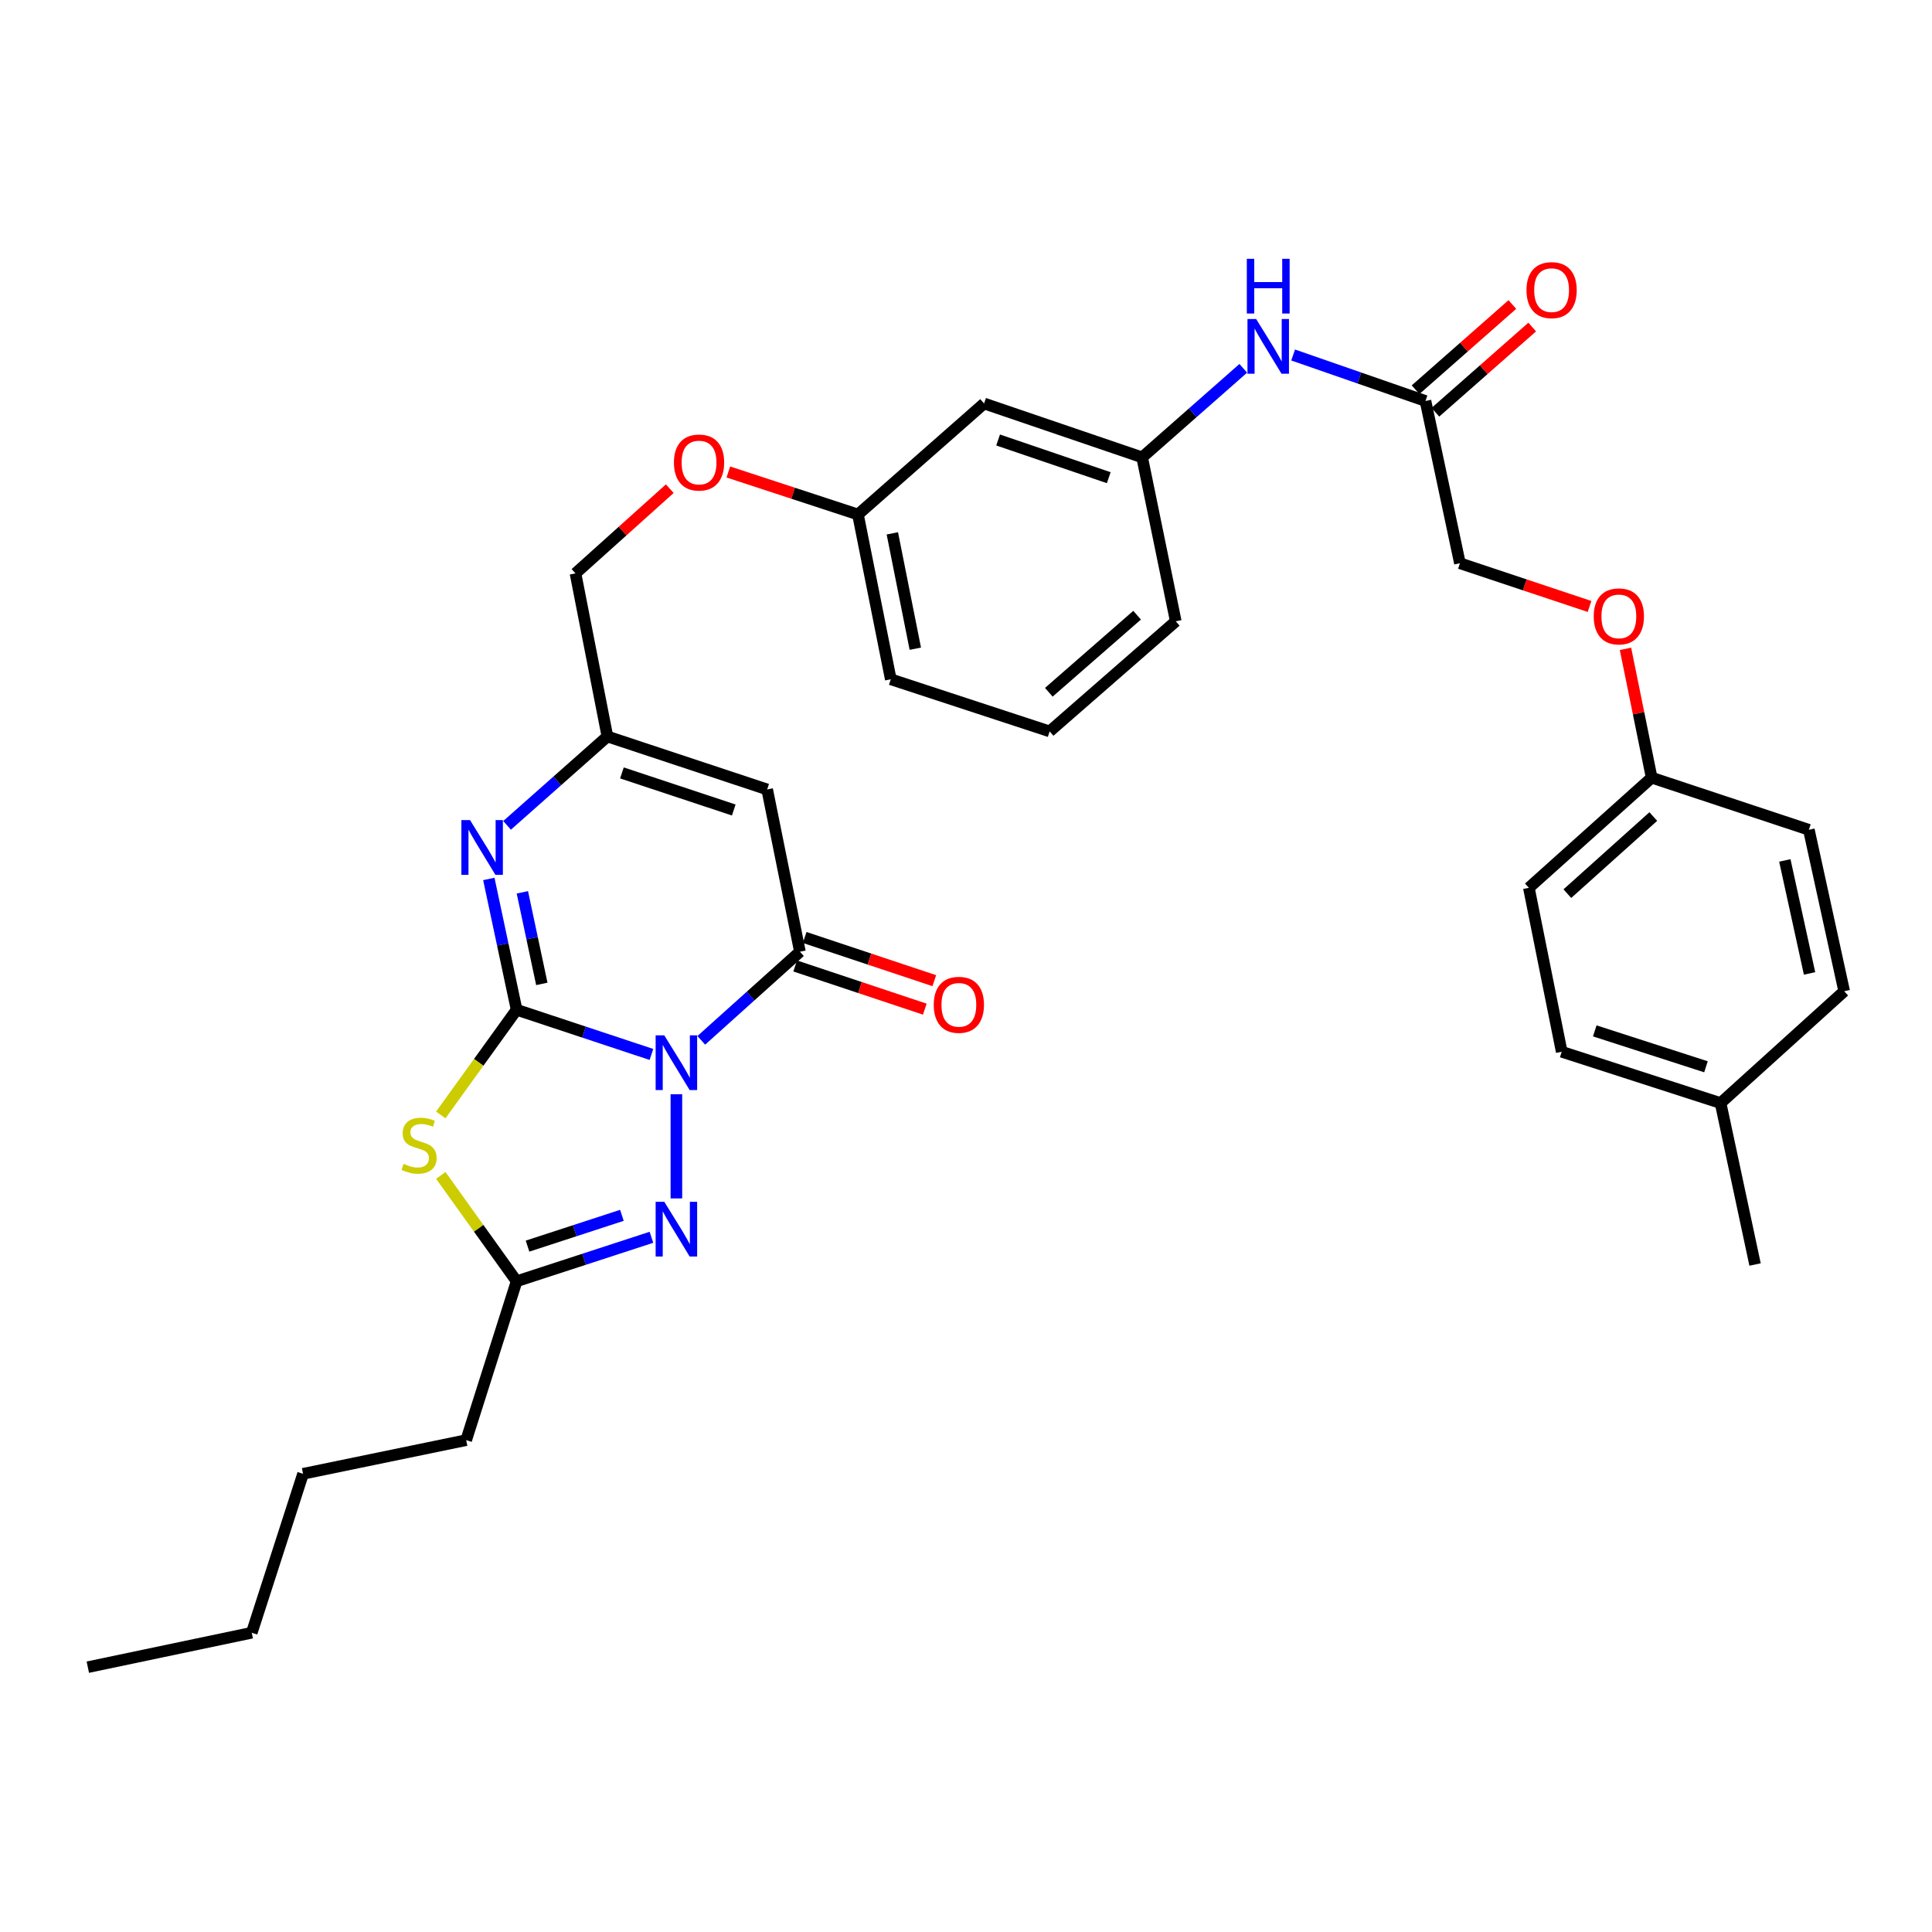 <?xml version='1.0' encoding='iso-8859-1'?>
<svg version='1.1' baseProfile='full'
              xmlns='http://www.w3.org/2000/svg'
                      xmlns:rdkit='http://www.rdkit.org/xml'
                      xmlns:xlink='http://www.w3.org/1999/xlink'
                  xml:space='preserve'
width='1000px' height='1000px' viewBox='0 0 1000 1000'>
<!-- END OF HEADER -->
<rect style='opacity:1.0;fill:#FFFFFF;stroke:none' width='1000' height='1000' x='0' y='0'> </rect>
<path class='bond-0' d='M 337.179,545.781 L 302.289,534.215' style='fill:none;fill-rule:evenodd;stroke:#0000FF;stroke-width:6px;stroke-linecap:butt;stroke-linejoin:miter;stroke-opacity:1' />
<path class='bond-0' d='M 302.289,534.215 L 267.399,522.648' style='fill:none;fill-rule:evenodd;stroke:#000000;stroke-width:6px;stroke-linecap:butt;stroke-linejoin:miter;stroke-opacity:1' />
<path class='bond-2' d='M 362.986,538.482 L 388.512,515.544' style='fill:none;fill-rule:evenodd;stroke:#0000FF;stroke-width:6px;stroke-linecap:butt;stroke-linejoin:miter;stroke-opacity:1' />
<path class='bond-2' d='M 388.512,515.544 L 414.039,492.607' style='fill:none;fill-rule:evenodd;stroke:#000000;stroke-width:6px;stroke-linecap:butt;stroke-linejoin:miter;stroke-opacity:1' />
<path class='bond-3' d='M 350.097,566.378 L 350.097,620.301' style='fill:none;fill-rule:evenodd;stroke:#0000FF;stroke-width:6px;stroke-linecap:butt;stroke-linejoin:miter;stroke-opacity:1' />
<path class='bond-1' d='M 267.399,522.648 L 247.77,549.873' style='fill:none;fill-rule:evenodd;stroke:#000000;stroke-width:6px;stroke-linecap:butt;stroke-linejoin:miter;stroke-opacity:1' />
<path class='bond-1' d='M 247.77,549.873 L 228.141,577.099' style='fill:none;fill-rule:evenodd;stroke:#CCCC00;stroke-width:6px;stroke-linecap:butt;stroke-linejoin:miter;stroke-opacity:1' />
<path class='bond-4' d='M 267.399,522.648 L 260.208,488.797' style='fill:none;fill-rule:evenodd;stroke:#000000;stroke-width:6px;stroke-linecap:butt;stroke-linejoin:miter;stroke-opacity:1' />
<path class='bond-4' d='M 260.208,488.797 L 253.016,454.945' style='fill:none;fill-rule:evenodd;stroke:#0000FF;stroke-width:6px;stroke-linecap:butt;stroke-linejoin:miter;stroke-opacity:1' />
<path class='bond-4' d='M 280.446,509.262 L 275.411,485.566' style='fill:none;fill-rule:evenodd;stroke:#000000;stroke-width:6px;stroke-linecap:butt;stroke-linejoin:miter;stroke-opacity:1' />
<path class='bond-4' d='M 275.411,485.566 L 270.377,461.871' style='fill:none;fill-rule:evenodd;stroke:#0000FF;stroke-width:6px;stroke-linecap:butt;stroke-linejoin:miter;stroke-opacity:1' />
<path class='bond-33' d='M 228.15,608.389 L 247.775,635.785' style='fill:none;fill-rule:evenodd;stroke:#CCCC00;stroke-width:6px;stroke-linecap:butt;stroke-linejoin:miter;stroke-opacity:1' />
<path class='bond-33' d='M 247.775,635.785 L 267.399,663.182' style='fill:none;fill-rule:evenodd;stroke:#000000;stroke-width:6px;stroke-linecap:butt;stroke-linejoin:miter;stroke-opacity:1' />
<path class='bond-5' d='M 414.039,492.607 L 397.088,408.614' style='fill:none;fill-rule:evenodd;stroke:#000000;stroke-width:6px;stroke-linecap:butt;stroke-linejoin:miter;stroke-opacity:1' />
<path class='bond-10' d='M 411.582,499.98 L 445.131,511.157' style='fill:none;fill-rule:evenodd;stroke:#000000;stroke-width:6px;stroke-linecap:butt;stroke-linejoin:miter;stroke-opacity:1' />
<path class='bond-10' d='M 445.131,511.157 L 478.68,522.334' style='fill:none;fill-rule:evenodd;stroke:#FF0000;stroke-width:6px;stroke-linecap:butt;stroke-linejoin:miter;stroke-opacity:1' />
<path class='bond-10' d='M 416.495,485.234 L 450.044,496.411' style='fill:none;fill-rule:evenodd;stroke:#000000;stroke-width:6px;stroke-linecap:butt;stroke-linejoin:miter;stroke-opacity:1' />
<path class='bond-10' d='M 450.044,496.411 L 483.593,507.588' style='fill:none;fill-rule:evenodd;stroke:#FF0000;stroke-width:6px;stroke-linecap:butt;stroke-linejoin:miter;stroke-opacity:1' />
<path class='bond-6' d='M 337.182,640.419 L 302.291,651.801' style='fill:none;fill-rule:evenodd;stroke:#0000FF;stroke-width:6px;stroke-linecap:butt;stroke-linejoin:miter;stroke-opacity:1' />
<path class='bond-6' d='M 302.291,651.801 L 267.399,663.182' style='fill:none;fill-rule:evenodd;stroke:#000000;stroke-width:6px;stroke-linecap:butt;stroke-linejoin:miter;stroke-opacity:1' />
<path class='bond-6' d='M 321.895,629.057 L 297.471,637.024' style='fill:none;fill-rule:evenodd;stroke:#0000FF;stroke-width:6px;stroke-linecap:butt;stroke-linejoin:miter;stroke-opacity:1' />
<path class='bond-6' d='M 297.471,637.024 L 273.047,644.991' style='fill:none;fill-rule:evenodd;stroke:#000000;stroke-width:6px;stroke-linecap:butt;stroke-linejoin:miter;stroke-opacity:1' />
<path class='bond-34' d='M 262.457,427.205 L 288.424,404.202' style='fill:none;fill-rule:evenodd;stroke:#0000FF;stroke-width:6px;stroke-linecap:butt;stroke-linejoin:miter;stroke-opacity:1' />
<path class='bond-34' d='M 288.424,404.202 L 314.391,381.198' style='fill:none;fill-rule:evenodd;stroke:#000000;stroke-width:6px;stroke-linecap:butt;stroke-linejoin:miter;stroke-opacity:1' />
<path class='bond-7' d='M 397.088,408.614 L 314.391,381.198' style='fill:none;fill-rule:evenodd;stroke:#000000;stroke-width:6px;stroke-linecap:butt;stroke-linejoin:miter;stroke-opacity:1' />
<path class='bond-7' d='M 379.793,419.255 L 321.905,400.064' style='fill:none;fill-rule:evenodd;stroke:#000000;stroke-width:6px;stroke-linecap:butt;stroke-linejoin:miter;stroke-opacity:1' />
<path class='bond-25' d='M 267.399,663.182 L 241.296,745.413' style='fill:none;fill-rule:evenodd;stroke:#000000;stroke-width:6px;stroke-linecap:butt;stroke-linejoin:miter;stroke-opacity:1' />
<path class='bond-14' d='M 314.391,381.198 L 297.872,296.783' style='fill:none;fill-rule:evenodd;stroke:#000000;stroke-width:6px;stroke-linecap:butt;stroke-linejoin:miter;stroke-opacity:1' />
<path class='bond-8' d='M 737.825,207.549 L 703.575,195.649' style='fill:none;fill-rule:evenodd;stroke:#000000;stroke-width:6px;stroke-linecap:butt;stroke-linejoin:miter;stroke-opacity:1' />
<path class='bond-8' d='M 703.575,195.649 L 669.325,183.749' style='fill:none;fill-rule:evenodd;stroke:#0000FF;stroke-width:6px;stroke-linecap:butt;stroke-linejoin:miter;stroke-opacity:1' />
<path class='bond-13' d='M 742.959,213.382 L 768.012,191.332' style='fill:none;fill-rule:evenodd;stroke:#000000;stroke-width:6px;stroke-linecap:butt;stroke-linejoin:miter;stroke-opacity:1' />
<path class='bond-13' d='M 768.012,191.332 L 793.066,169.281' style='fill:none;fill-rule:evenodd;stroke:#FF0000;stroke-width:6px;stroke-linecap:butt;stroke-linejoin:miter;stroke-opacity:1' />
<path class='bond-13' d='M 732.69,201.715 L 757.743,179.664' style='fill:none;fill-rule:evenodd;stroke:#000000;stroke-width:6px;stroke-linecap:butt;stroke-linejoin:miter;stroke-opacity:1' />
<path class='bond-13' d='M 757.743,179.664 L 782.796,157.614' style='fill:none;fill-rule:evenodd;stroke:#FF0000;stroke-width:6px;stroke-linecap:butt;stroke-linejoin:miter;stroke-opacity:1' />
<path class='bond-17' d='M 737.825,207.549 L 755.656,291.541' style='fill:none;fill-rule:evenodd;stroke:#000000;stroke-width:6px;stroke-linecap:butt;stroke-linejoin:miter;stroke-opacity:1' />
<path class='bond-9' d='M 643.518,190.638 L 617.343,213.682' style='fill:none;fill-rule:evenodd;stroke:#0000FF;stroke-width:6px;stroke-linecap:butt;stroke-linejoin:miter;stroke-opacity:1' />
<path class='bond-9' d='M 617.343,213.682 L 591.168,236.726' style='fill:none;fill-rule:evenodd;stroke:#000000;stroke-width:6px;stroke-linecap:butt;stroke-linejoin:miter;stroke-opacity:1' />
<path class='bond-11' d='M 591.168,236.726 L 509.36,208.844' style='fill:none;fill-rule:evenodd;stroke:#000000;stroke-width:6px;stroke-linecap:butt;stroke-linejoin:miter;stroke-opacity:1' />
<path class='bond-11' d='M 573.883,247.256 L 516.617,227.738' style='fill:none;fill-rule:evenodd;stroke:#000000;stroke-width:6px;stroke-linecap:butt;stroke-linejoin:miter;stroke-opacity:1' />
<path class='bond-35' d='M 591.168,236.726 L 608.576,321.582' style='fill:none;fill-rule:evenodd;stroke:#000000;stroke-width:6px;stroke-linecap:butt;stroke-linejoin:miter;stroke-opacity:1' />
<path class='bond-12' d='M 509.36,208.844 L 444.08,266.301' style='fill:none;fill-rule:evenodd;stroke:#000000;stroke-width:6px;stroke-linecap:butt;stroke-linejoin:miter;stroke-opacity:1' />
<path class='bond-15' d='M 297.872,296.783 L 322.273,274.86' style='fill:none;fill-rule:evenodd;stroke:#000000;stroke-width:6px;stroke-linecap:butt;stroke-linejoin:miter;stroke-opacity:1' />
<path class='bond-15' d='M 322.273,274.86 L 346.674,252.937' style='fill:none;fill-rule:evenodd;stroke:#FF0000;stroke-width:6px;stroke-linecap:butt;stroke-linejoin:miter;stroke-opacity:1' />
<path class='bond-18' d='M 376.987,244.298 L 410.534,255.3' style='fill:none;fill-rule:evenodd;stroke:#FF0000;stroke-width:6px;stroke-linecap:butt;stroke-linejoin:miter;stroke-opacity:1' />
<path class='bond-18' d='M 410.534,255.3 L 444.08,266.301' style='fill:none;fill-rule:evenodd;stroke:#000000;stroke-width:6px;stroke-linecap:butt;stroke-linejoin:miter;stroke-opacity:1' />
<path class='bond-16' d='M 822.745,313.902 L 789.201,302.722' style='fill:none;fill-rule:evenodd;stroke:#FF0000;stroke-width:6px;stroke-linecap:butt;stroke-linejoin:miter;stroke-opacity:1' />
<path class='bond-16' d='M 789.201,302.722 L 755.656,291.541' style='fill:none;fill-rule:evenodd;stroke:#000000;stroke-width:6px;stroke-linecap:butt;stroke-linejoin:miter;stroke-opacity:1' />
<path class='bond-19' d='M 841.346,335.849 L 848.122,369.184' style='fill:none;fill-rule:evenodd;stroke:#FF0000;stroke-width:6px;stroke-linecap:butt;stroke-linejoin:miter;stroke-opacity:1' />
<path class='bond-19' d='M 848.122,369.184 L 854.898,402.518' style='fill:none;fill-rule:evenodd;stroke:#000000;stroke-width:6px;stroke-linecap:butt;stroke-linejoin:miter;stroke-opacity:1' />
<path class='bond-28' d='M 444.08,266.301 L 461.065,351.598' style='fill:none;fill-rule:evenodd;stroke:#000000;stroke-width:6px;stroke-linecap:butt;stroke-linejoin:miter;stroke-opacity:1' />
<path class='bond-28' d='M 461.871,276.06 L 473.761,335.768' style='fill:none;fill-rule:evenodd;stroke:#000000;stroke-width:6px;stroke-linecap:butt;stroke-linejoin:miter;stroke-opacity:1' />
<path class='bond-21' d='M 854.898,402.518 L 936.265,429.494' style='fill:none;fill-rule:evenodd;stroke:#000000;stroke-width:6px;stroke-linecap:butt;stroke-linejoin:miter;stroke-opacity:1' />
<path class='bond-22' d='M 854.898,402.518 L 791.344,459.535' style='fill:none;fill-rule:evenodd;stroke:#000000;stroke-width:6px;stroke-linecap:butt;stroke-linejoin:miter;stroke-opacity:1' />
<path class='bond-22' d='M 855.744,422.64 L 811.257,462.552' style='fill:none;fill-rule:evenodd;stroke:#000000;stroke-width:6px;stroke-linecap:butt;stroke-linejoin:miter;stroke-opacity:1' />
<path class='bond-20' d='M 890.569,570.943 L 808.338,544.391' style='fill:none;fill-rule:evenodd;stroke:#000000;stroke-width:6px;stroke-linecap:butt;stroke-linejoin:miter;stroke-opacity:1' />
<path class='bond-20' d='M 883.01,552.169 L 825.449,533.583' style='fill:none;fill-rule:evenodd;stroke:#000000;stroke-width:6px;stroke-linecap:butt;stroke-linejoin:miter;stroke-opacity:1' />
<path class='bond-29' d='M 890.569,570.943 L 908.417,654.504' style='fill:none;fill-rule:evenodd;stroke:#000000;stroke-width:6px;stroke-linecap:butt;stroke-linejoin:miter;stroke-opacity:1' />
<path class='bond-36' d='M 890.569,570.943 L 954.545,513.054' style='fill:none;fill-rule:evenodd;stroke:#000000;stroke-width:6px;stroke-linecap:butt;stroke-linejoin:miter;stroke-opacity:1' />
<path class='bond-24' d='M 936.265,429.494 L 954.545,513.054' style='fill:none;fill-rule:evenodd;stroke:#000000;stroke-width:6px;stroke-linecap:butt;stroke-linejoin:miter;stroke-opacity:1' />
<path class='bond-24' d='M 923.823,445.35 L 936.62,503.842' style='fill:none;fill-rule:evenodd;stroke:#000000;stroke-width:6px;stroke-linecap:butt;stroke-linejoin:miter;stroke-opacity:1' />
<path class='bond-23' d='M 791.344,459.535 L 808.338,544.391' style='fill:none;fill-rule:evenodd;stroke:#000000;stroke-width:6px;stroke-linecap:butt;stroke-linejoin:miter;stroke-opacity:1' />
<path class='bond-30' d='M 241.296,745.413 L 156.863,762.839' style='fill:none;fill-rule:evenodd;stroke:#000000;stroke-width:6px;stroke-linecap:butt;stroke-linejoin:miter;stroke-opacity:1' />
<path class='bond-26' d='M 543.296,378.573 L 461.065,351.598' style='fill:none;fill-rule:evenodd;stroke:#000000;stroke-width:6px;stroke-linecap:butt;stroke-linejoin:miter;stroke-opacity:1' />
<path class='bond-27' d='M 543.296,378.573 L 608.576,321.582' style='fill:none;fill-rule:evenodd;stroke:#000000;stroke-width:6px;stroke-linecap:butt;stroke-linejoin:miter;stroke-opacity:1' />
<path class='bond-27' d='M 542.866,358.316 L 588.562,318.422' style='fill:none;fill-rule:evenodd;stroke:#000000;stroke-width:6px;stroke-linecap:butt;stroke-linejoin:miter;stroke-opacity:1' />
<path class='bond-31' d='M 156.863,762.839 L 130.311,845.104' style='fill:none;fill-rule:evenodd;stroke:#000000;stroke-width:6px;stroke-linecap:butt;stroke-linejoin:miter;stroke-opacity:1' />
<path class='bond-32' d='M 130.311,845.104 L 45.455,862.927' style='fill:none;fill-rule:evenodd;stroke:#000000;stroke-width:6px;stroke-linecap:butt;stroke-linejoin:miter;stroke-opacity:1' />
<path  class='atom-0' d='M 343.837 535.904
L 353.117 550.904
Q 354.037 552.384, 355.517 555.064
Q 356.997 557.744, 357.077 557.904
L 357.077 535.904
L 360.837 535.904
L 360.837 564.224
L 356.957 564.224
L 346.997 547.824
Q 345.837 545.904, 344.597 543.704
Q 343.397 541.504, 343.037 540.824
L 343.037 564.224
L 339.357 564.224
L 339.357 535.904
L 343.837 535.904
' fill='#0000FF'/>
<path  class='atom-2' d='M 208.902 602.406
Q 209.222 602.526, 210.542 603.086
Q 211.862 603.646, 213.302 604.006
Q 214.782 604.326, 216.222 604.326
Q 218.902 604.326, 220.462 603.046
Q 222.022 601.726, 222.022 599.446
Q 222.022 597.886, 221.222 596.926
Q 220.462 595.966, 219.262 595.446
Q 218.062 594.926, 216.062 594.326
Q 213.542 593.566, 212.022 592.846
Q 210.542 592.126, 209.462 590.606
Q 208.422 589.086, 208.422 586.526
Q 208.422 582.966, 210.822 580.766
Q 213.262 578.566, 218.062 578.566
Q 221.342 578.566, 225.062 580.126
L 224.142 583.206
Q 220.742 581.806, 218.182 581.806
Q 215.422 581.806, 213.902 582.966
Q 212.382 584.086, 212.422 586.046
Q 212.422 587.566, 213.182 588.486
Q 213.982 589.406, 215.102 589.926
Q 216.262 590.446, 218.182 591.046
Q 220.742 591.846, 222.262 592.646
Q 223.782 593.446, 224.862 595.086
Q 225.982 596.686, 225.982 599.446
Q 225.982 603.366, 223.342 605.486
Q 220.742 607.566, 216.382 607.566
Q 213.862 607.566, 211.942 607.006
Q 210.062 606.486, 207.822 605.566
L 208.902 602.406
' fill='#CCCC00'/>
<path  class='atom-4' d='M 343.837 622.047
L 353.117 637.047
Q 354.037 638.527, 355.517 641.207
Q 356.997 643.887, 357.077 644.047
L 357.077 622.047
L 360.837 622.047
L 360.837 650.367
L 356.957 650.367
L 346.997 633.967
Q 345.837 632.047, 344.597 629.847
Q 343.397 627.647, 343.037 626.967
L 343.037 650.367
L 339.357 650.367
L 339.357 622.047
L 343.837 622.047
' fill='#0000FF'/>
<path  class='atom-5' d='M 243.291 424.478
L 252.571 439.478
Q 253.491 440.958, 254.971 443.638
Q 256.451 446.318, 256.531 446.478
L 256.531 424.478
L 260.291 424.478
L 260.291 452.798
L 256.411 452.798
L 246.451 436.398
Q 245.291 434.478, 244.051 432.278
Q 242.851 430.078, 242.491 429.398
L 242.491 452.798
L 238.811 452.798
L 238.811 424.478
L 243.291 424.478
' fill='#0000FF'/>
<path  class='atom-10' d='M 650.171 165.109
L 659.451 180.109
Q 660.371 181.589, 661.851 184.269
Q 663.331 186.949, 663.411 187.109
L 663.411 165.109
L 667.171 165.109
L 667.171 193.429
L 663.291 193.429
L 653.331 177.029
Q 652.171 175.109, 650.931 172.909
Q 649.731 170.709, 649.371 170.029
L 649.371 193.429
L 645.691 193.429
L 645.691 165.109
L 650.171 165.109
' fill='#0000FF'/>
<path  class='atom-10' d='M 645.351 133.957
L 649.191 133.957
L 649.191 145.997
L 663.671 145.997
L 663.671 133.957
L 667.511 133.957
L 667.511 162.277
L 663.671 162.277
L 663.671 149.197
L 649.191 149.197
L 649.191 162.277
L 645.351 162.277
L 645.351 133.957
' fill='#0000FF'/>
<path  class='atom-11' d='M 483.304 520.094
Q 483.304 513.294, 486.664 509.494
Q 490.024 505.694, 496.304 505.694
Q 502.584 505.694, 505.944 509.494
Q 509.304 513.294, 509.304 520.094
Q 509.304 526.974, 505.904 530.894
Q 502.504 534.774, 496.304 534.774
Q 490.064 534.774, 486.664 530.894
Q 483.304 527.014, 483.304 520.094
M 496.304 531.574
Q 500.624 531.574, 502.944 528.694
Q 505.304 525.774, 505.304 520.094
Q 505.304 514.534, 502.944 511.734
Q 500.624 508.894, 496.304 508.894
Q 491.984 508.894, 489.624 511.694
Q 487.304 514.494, 487.304 520.094
Q 487.304 525.814, 489.624 528.694
Q 491.984 531.574, 496.304 531.574
' fill='#FF0000'/>
<path  class='atom-14' d='M 790.105 150.172
Q 790.105 143.372, 793.465 139.572
Q 796.825 135.772, 803.105 135.772
Q 809.385 135.772, 812.745 139.572
Q 816.105 143.372, 816.105 150.172
Q 816.105 157.052, 812.705 160.972
Q 809.305 164.852, 803.105 164.852
Q 796.865 164.852, 793.465 160.972
Q 790.105 157.092, 790.105 150.172
M 803.105 161.652
Q 807.425 161.652, 809.745 158.772
Q 812.105 155.852, 812.105 150.172
Q 812.105 144.612, 809.745 141.812
Q 807.425 138.972, 803.105 138.972
Q 798.785 138.972, 796.425 141.772
Q 794.105 144.572, 794.105 150.172
Q 794.105 155.892, 796.425 158.772
Q 798.785 161.652, 803.105 161.652
' fill='#FF0000'/>
<path  class='atom-16' d='M 348.823 239.405
Q 348.823 232.605, 352.183 228.805
Q 355.543 225.005, 361.823 225.005
Q 368.103 225.005, 371.463 228.805
Q 374.823 232.605, 374.823 239.405
Q 374.823 246.285, 371.423 250.205
Q 368.023 254.085, 361.823 254.085
Q 355.583 254.085, 352.183 250.205
Q 348.823 246.325, 348.823 239.405
M 361.823 250.885
Q 366.143 250.885, 368.463 248.005
Q 370.823 245.085, 370.823 239.405
Q 370.823 233.845, 368.463 231.045
Q 366.143 228.205, 361.823 228.205
Q 357.503 228.205, 355.143 231.005
Q 352.823 233.805, 352.823 239.405
Q 352.823 245.125, 355.143 248.005
Q 357.503 250.885, 361.823 250.885
' fill='#FF0000'/>
<path  class='atom-17' d='M 824.913 319.037
Q 824.913 312.237, 828.273 308.437
Q 831.633 304.637, 837.913 304.637
Q 844.193 304.637, 847.553 308.437
Q 850.913 312.237, 850.913 319.037
Q 850.913 325.917, 847.513 329.837
Q 844.113 333.717, 837.913 333.717
Q 831.673 333.717, 828.273 329.837
Q 824.913 325.957, 824.913 319.037
M 837.913 330.517
Q 842.233 330.517, 844.553 327.637
Q 846.913 324.717, 846.913 319.037
Q 846.913 313.477, 844.553 310.677
Q 842.233 307.837, 837.913 307.837
Q 833.593 307.837, 831.233 310.637
Q 828.913 313.437, 828.913 319.037
Q 828.913 324.757, 831.233 327.637
Q 833.593 330.517, 837.913 330.517
' fill='#FF0000'/>
</svg>
